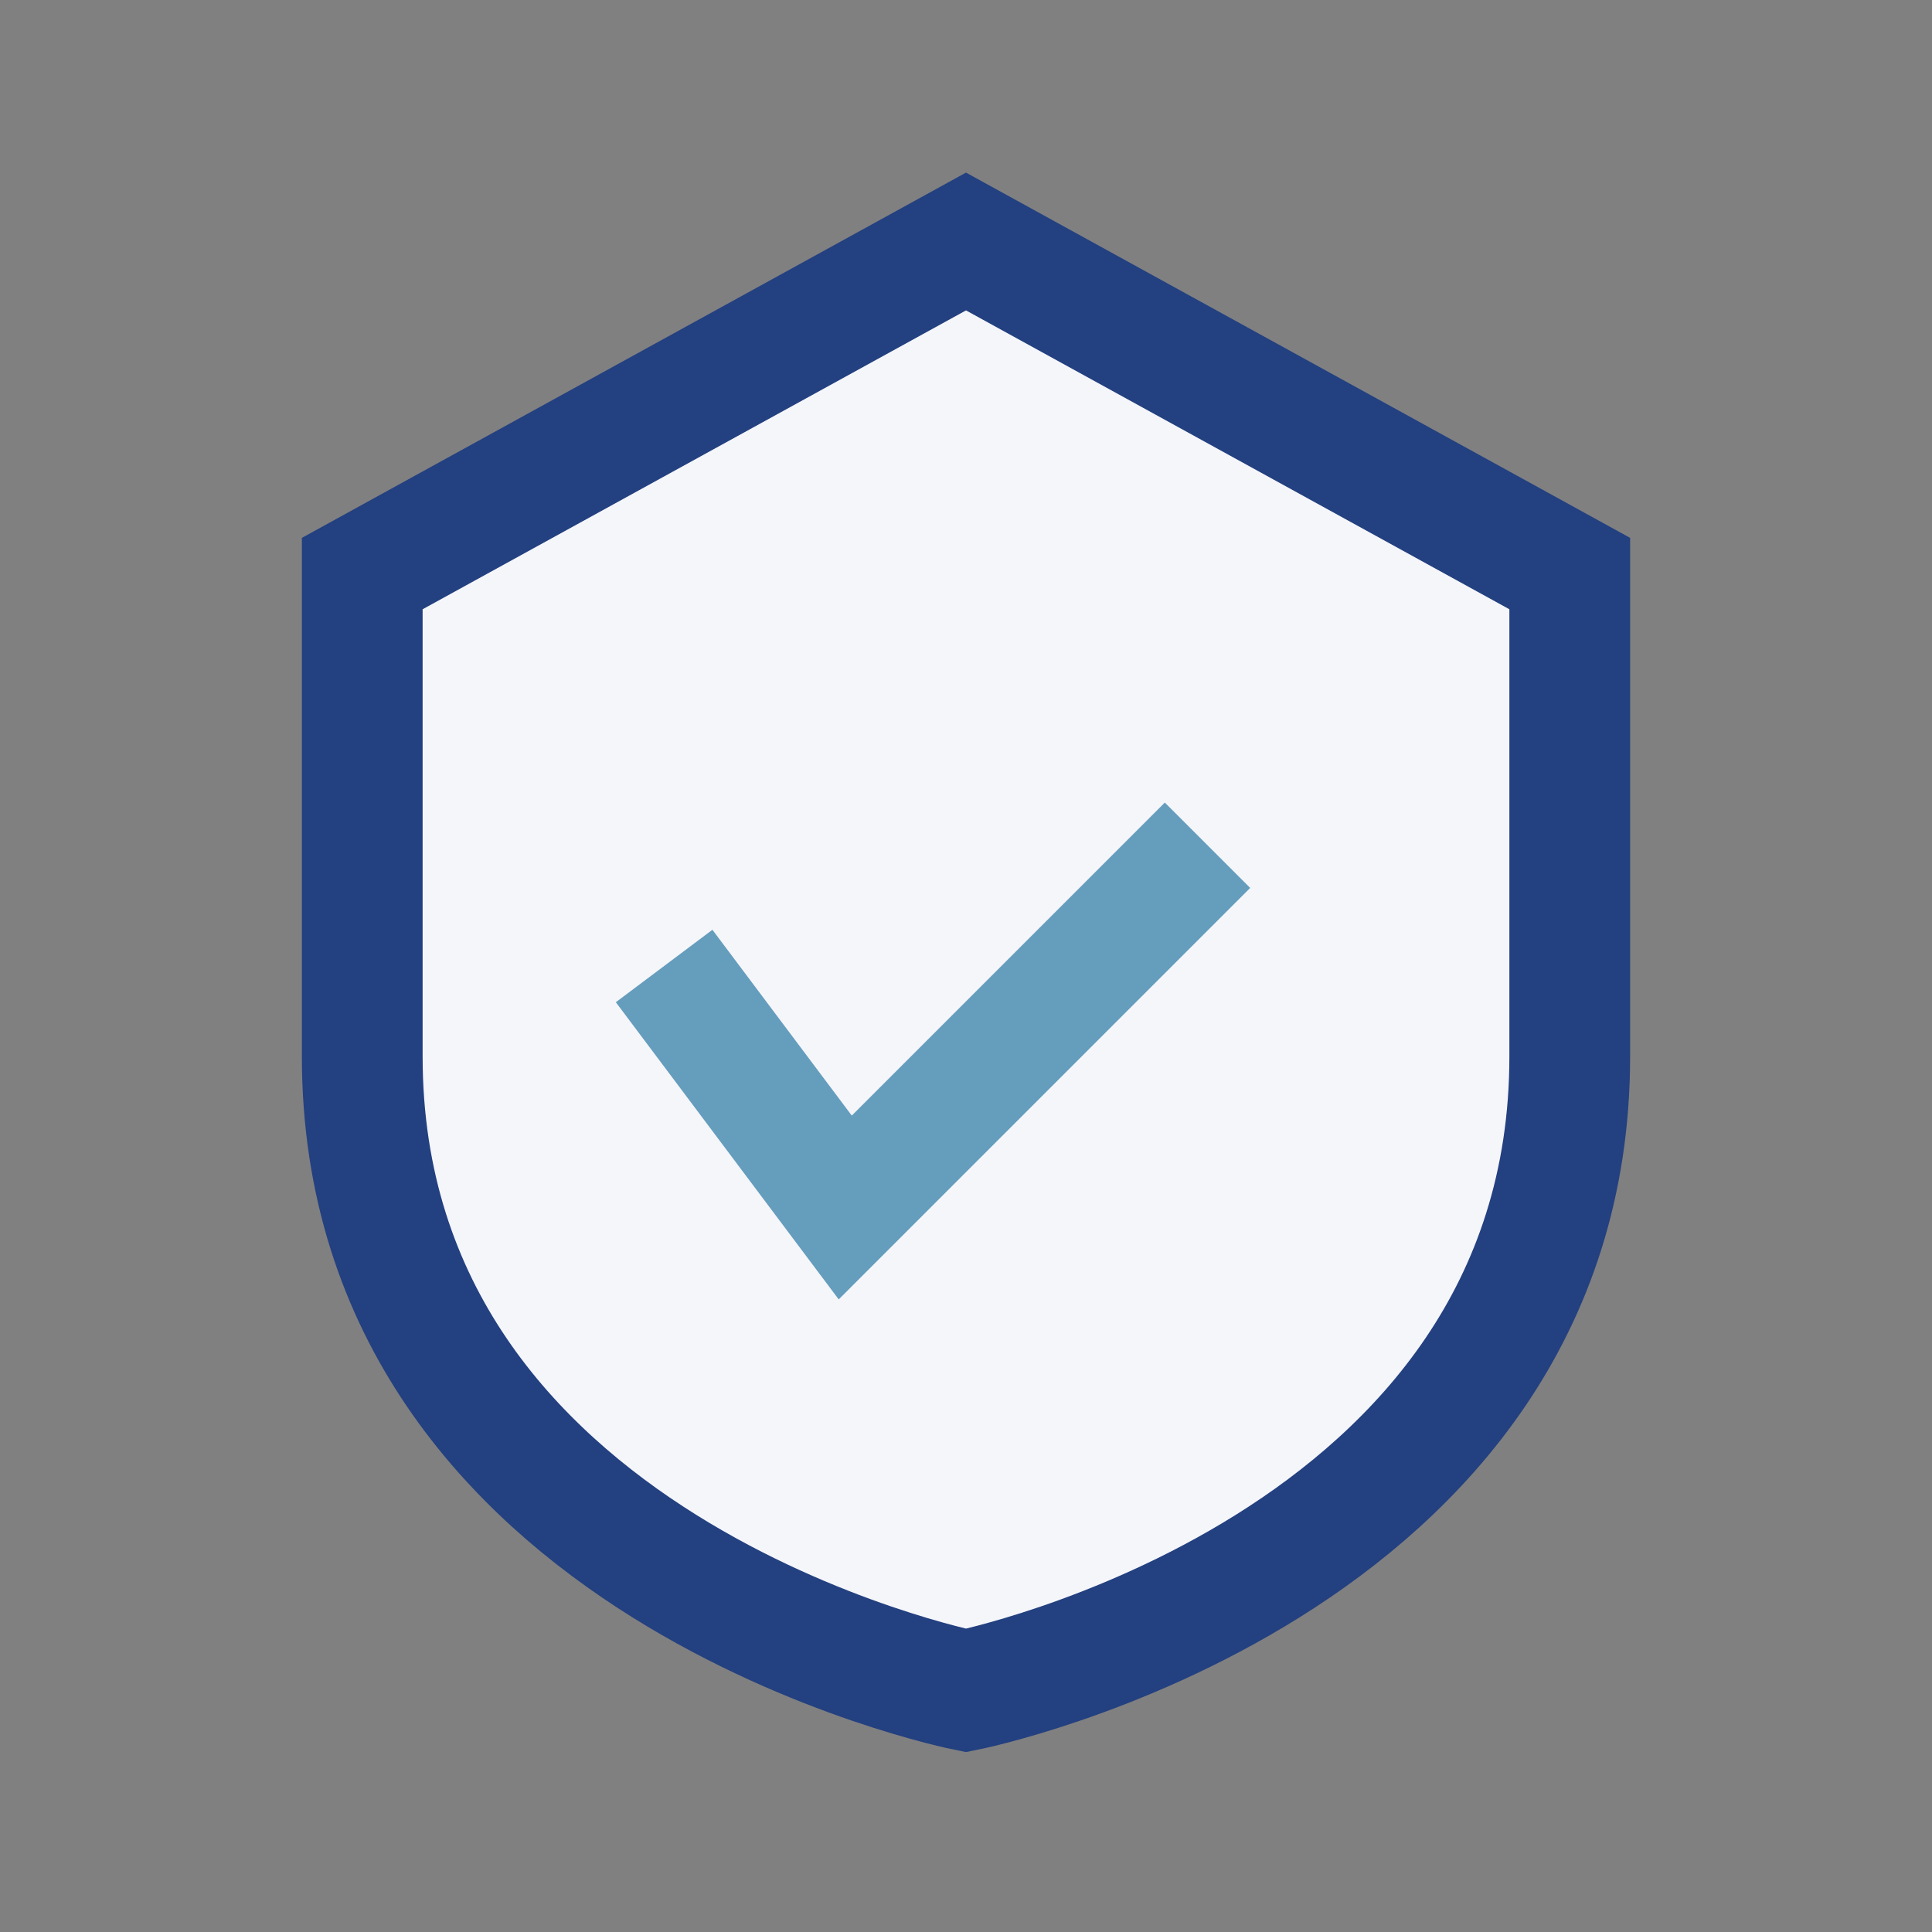 <?xml version="1.0" encoding="UTF-8"?>
<svg xmlns="http://www.w3.org/2000/svg" viewBox="0 0 32 32" width="32" height="32"><rect x="0" y="0" width="32" height="32" fill="#808080" stroke="none"/><path d="M16 4l10 5.5v8c0 8.5-10 10.5-10 10.5S6 26 6 17.5v-8L16 4z" fill="#F5F6FA" stroke="#234080" stroke-width="2"/><path d="M11 16l3 4 6-6" fill="none" stroke="#659DBD" stroke-width="2"/></svg>